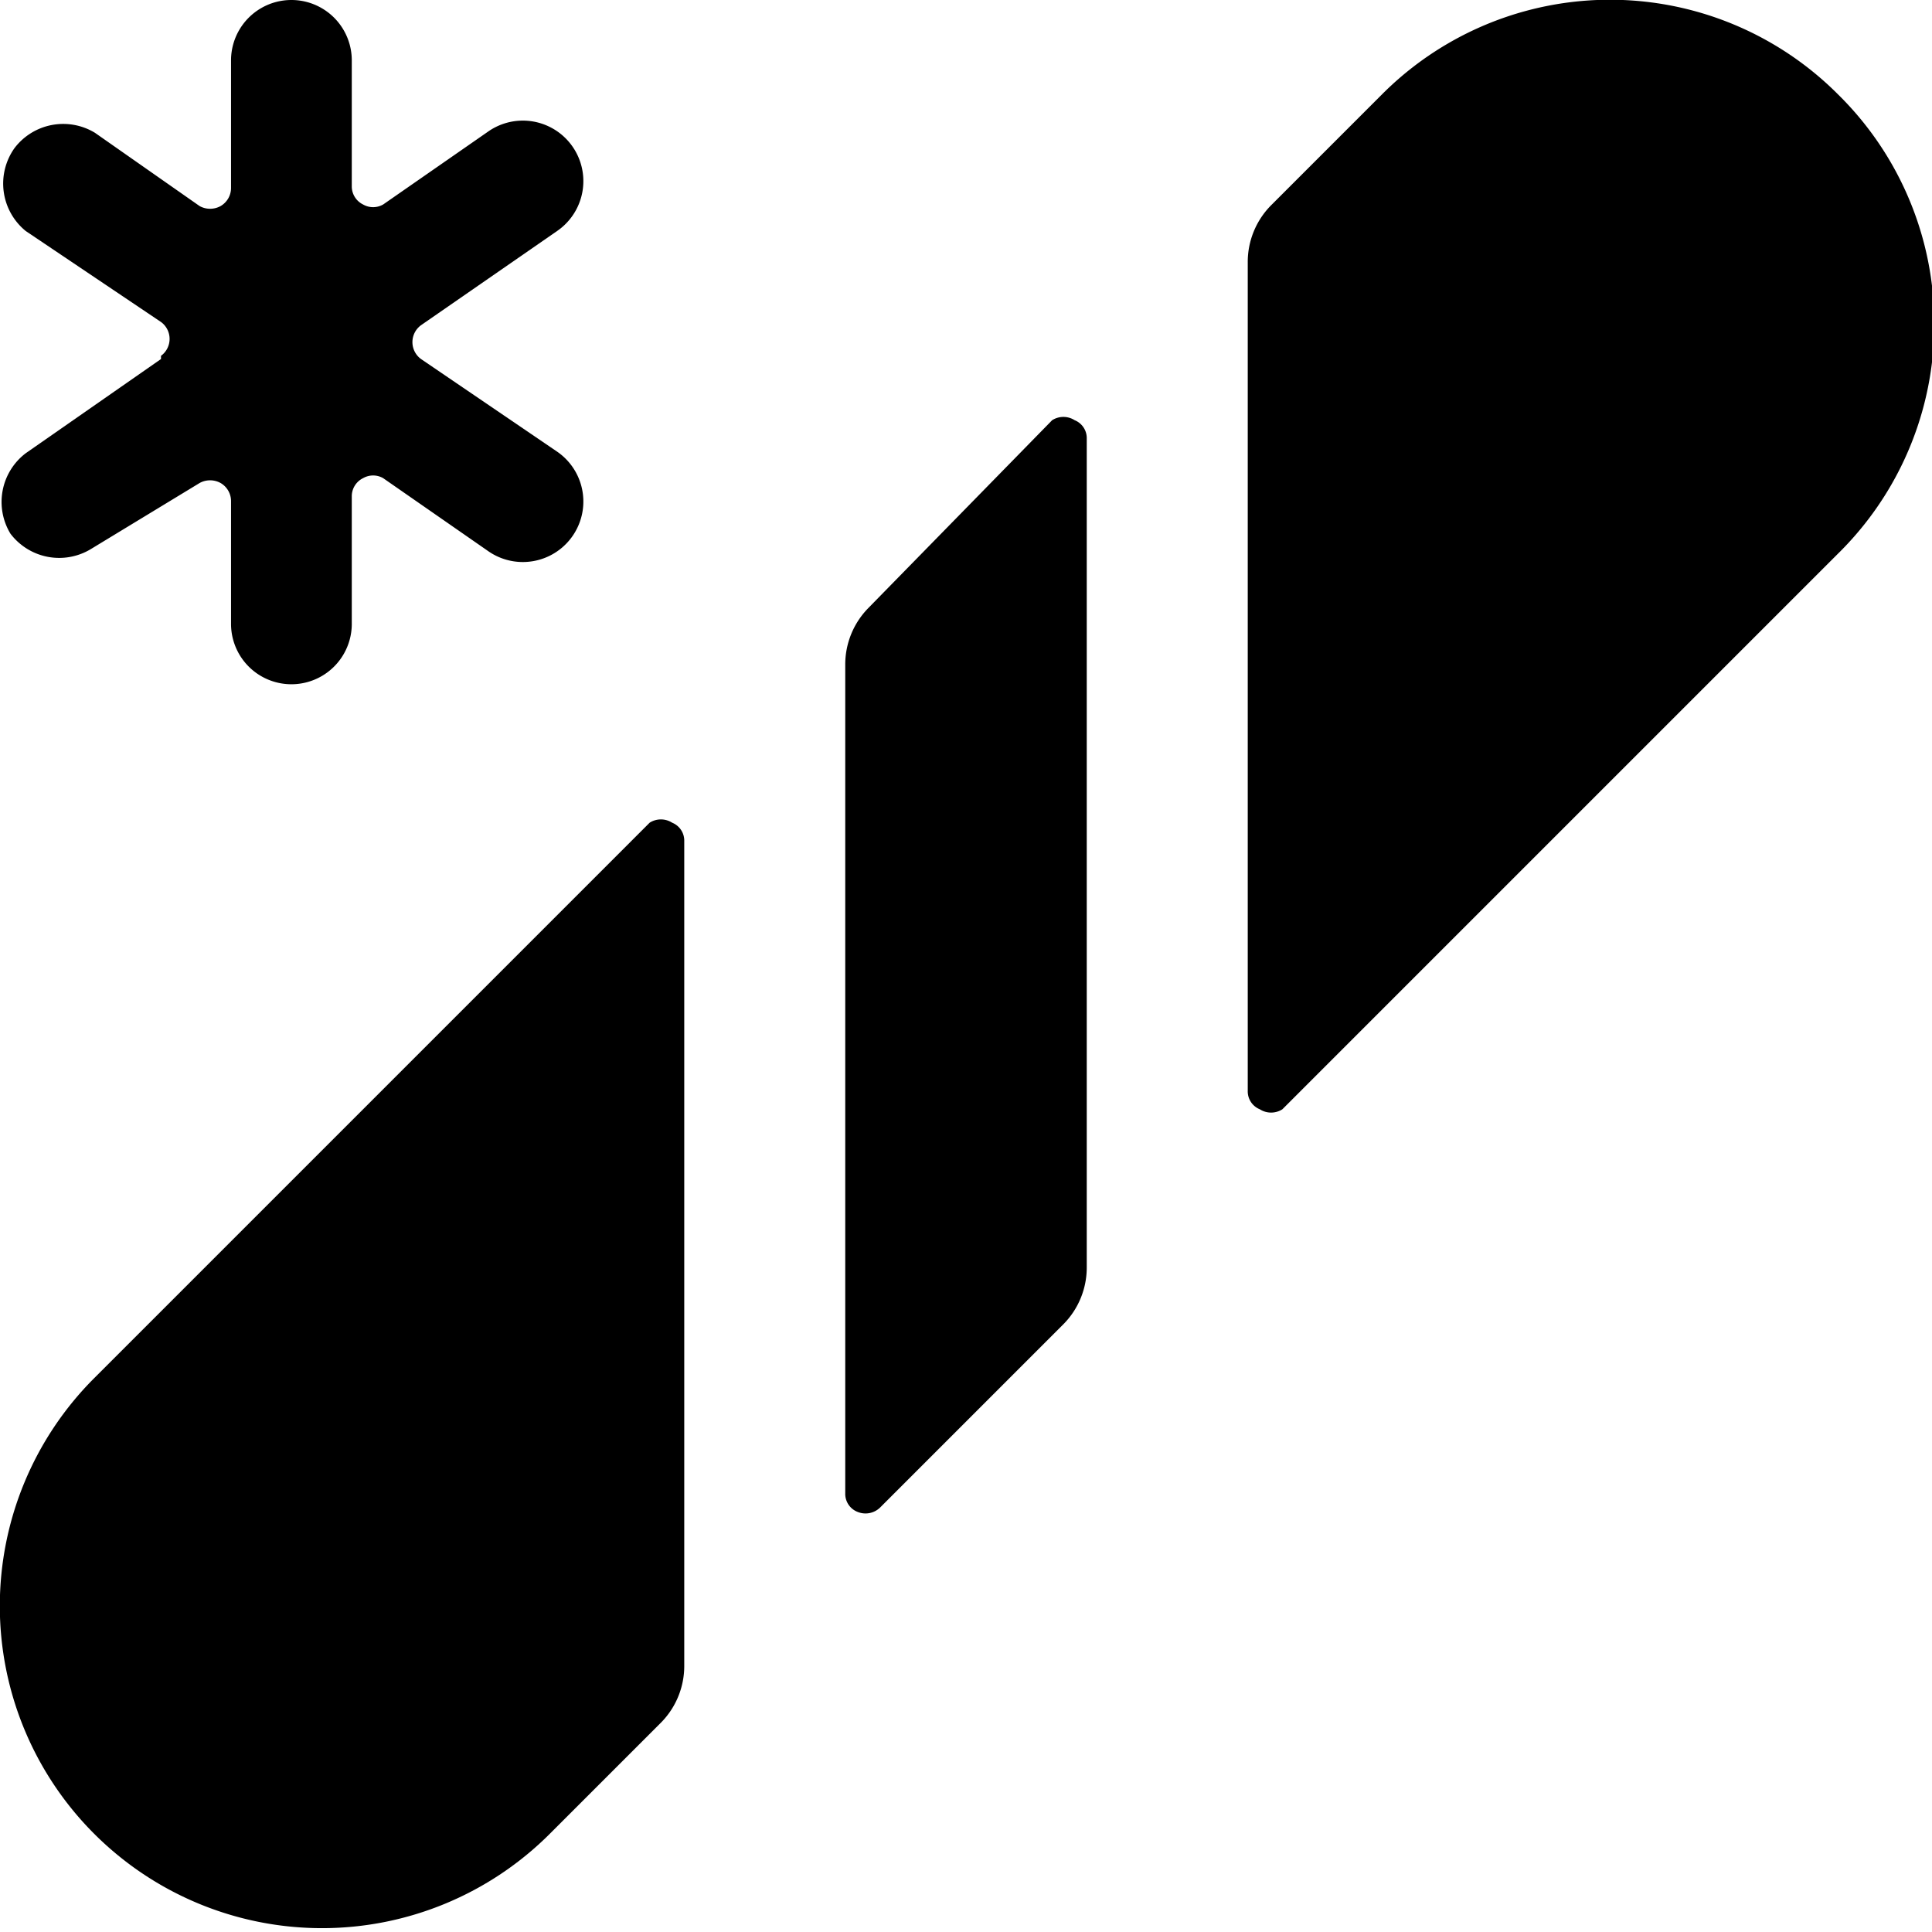 <svg xmlns="http://www.w3.org/2000/svg" viewBox="0 0 24 24"><g><path d="M2 4.46 0.32 5.63a0.76 0.76 0 0 0 -0.19 1 0.76 0.76 0 0 0 1 0.19L2.48 6a0.27 0.27 0 0 1 0.26 0 0.26 0.26 0 0 1 0.13 0.23v1.52a0.75 0.75 0 0 0 1.5 0V6.17a0.25 0.25 0 0 1 0.14 -0.23 0.25 0.25 0 0 1 0.25 0l1.31 0.91a0.75 0.75 0 0 0 0.85 -1.24L5.23 4.46a0.26 0.26 0 0 1 0 -0.42l1.69 -1.17a0.75 0.75 0 0 0 -0.85 -1.24l-1.31 0.91a0.25 0.25 0 0 1 -0.25 0 0.25 0.25 0 0 1 -0.14 -0.23V0.75a0.75 0.75 0 0 0 -1.5 0v1.58a0.26 0.26 0 0 1 -0.13 0.23 0.27 0.27 0 0 1 -0.26 0l-1.3 -0.91a0.76 0.76 0 0 0 -1 0.19 0.76 0.76 0 0 0 0.14 1.03L2 4a0.26 0.26 0 0 1 0 0.42Z" fill="#000000" stroke-width="1"></path><path d="M8.35 10.22a0.26 0.26 0 0 0 -0.28 0l-6.9 6.9a4 4 0 0 0 5.66 5.66l1.38 -1.38a1 1 0 0 0 0.29 -0.71V10.45a0.24 0.24 0 0 0 -0.15 -0.23Z" fill="#000000" stroke-width="1"></path><path d="M13.35 5.22a0.26 0.26 0 0 0 -0.28 0l-2.28 2.33a1 1 0 0 0 -0.29 0.71v10.29a0.24 0.24 0 0 0 0.15 0.23 0.26 0.26 0 0 0 0.28 -0.05l2.28 -2.28a1 1 0 0 0 0.29 -0.71V5.45a0.24 0.24 0 0 0 -0.15 -0.23Z" fill="#000000" stroke-width="1"></path><path d="M22.83 1.17a4 4 0 0 0 -5.66 0l-1.38 1.38a1 1 0 0 0 -0.29 0.71v10.29a0.24 0.24 0 0 0 0.15 0.23 0.26 0.26 0 0 0 0.28 0l6.9 -6.9a4 4 0 0 0 0 -5.71Z" fill="#000000" stroke-width="1"></path></g></svg>